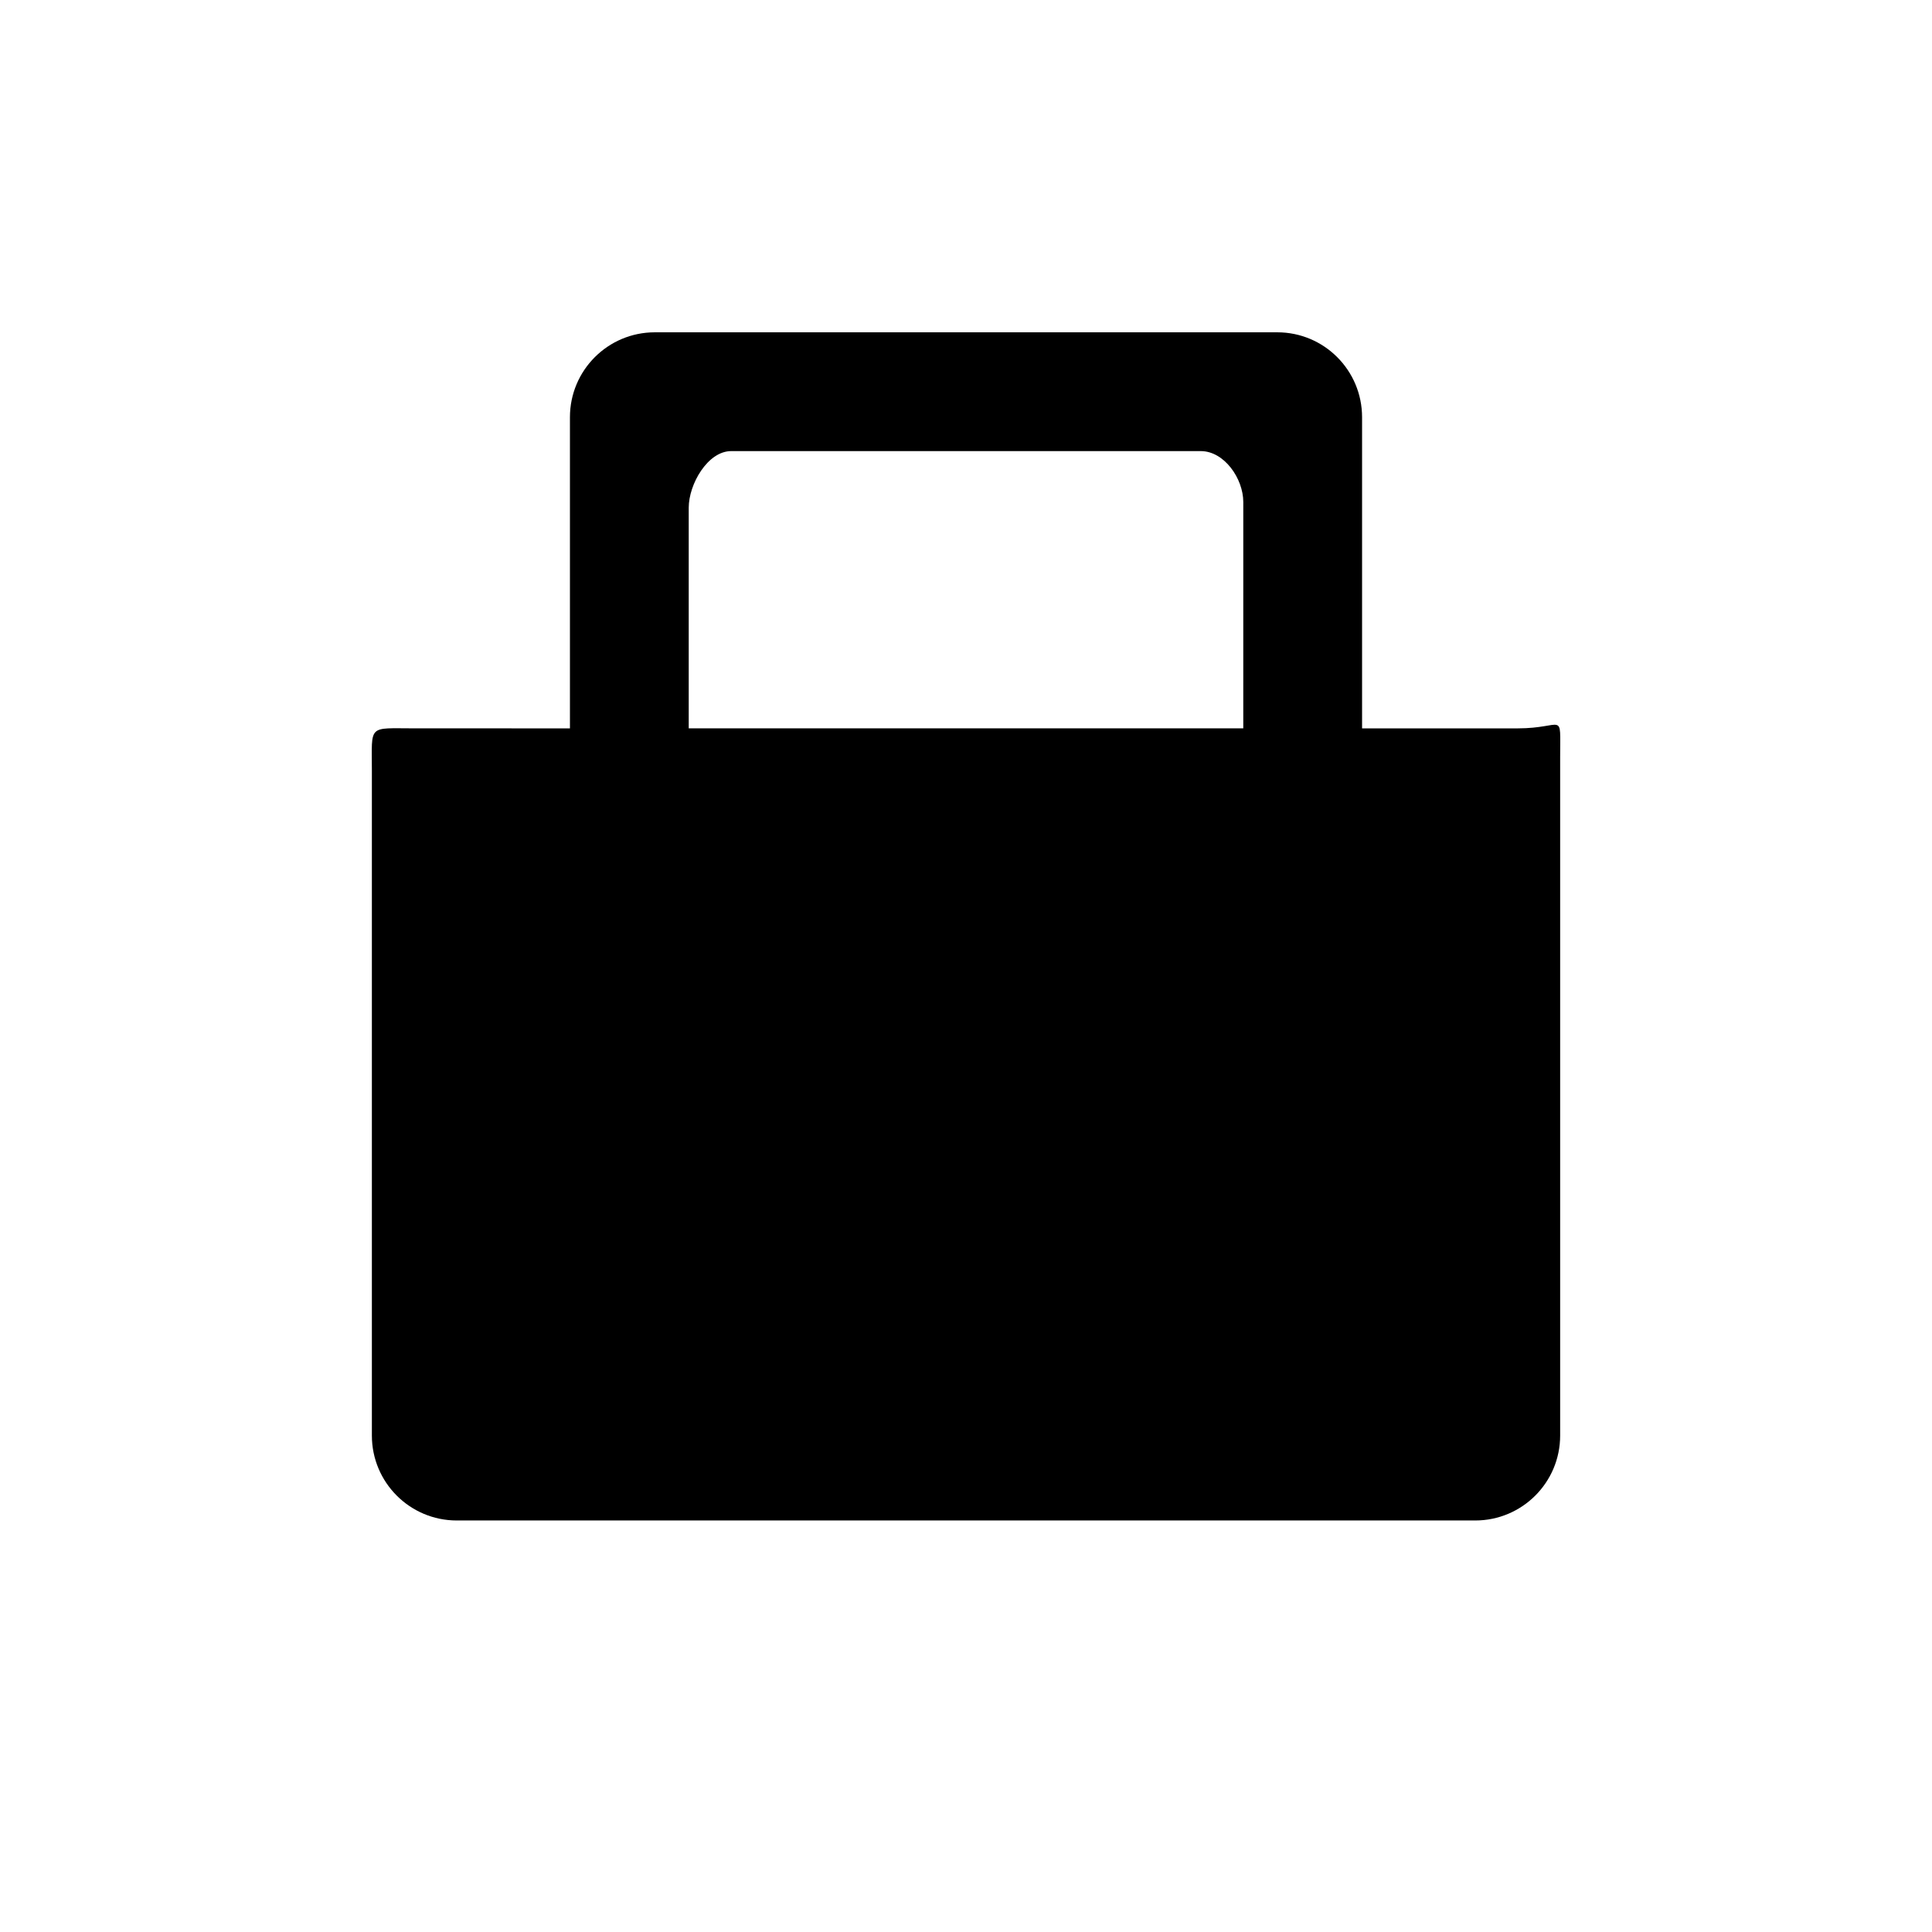 <?xml version="1.0" encoding="UTF-8"?>
<!-- Uploaded to: SVG Repo, www.svgrepo.com, Generator: SVG Repo Mixer Tools -->
<svg fill="#000000" width="800px" height="800px" version="1.1" viewBox="144 144 512 512" xmlns="http://www.w3.org/2000/svg">
 <path d="m253.8 337.02c-12.418 0-11.25-1.168-11.25 11.23v176.18c0 12.449 10.086 22.512 22.492 22.512h269.91c12.414 0 22.504-10.062 22.504-22.512v-179.9c0-12.426 1.164-7.504-11.254-7.504h-41.238v-82.449c0-12.445-10.055-22.512-22.473-22.512h-164.96c-12.414 0-22.492 10.066-22.492 22.512v82.449zm219.68 0h-146.96v-58.484c0-6.215 5.035-14.988 11.25-14.988h124.46c6.203 0 11.254 7.273 11.254 13.488z" fill-rule="evenodd"/>
</svg>